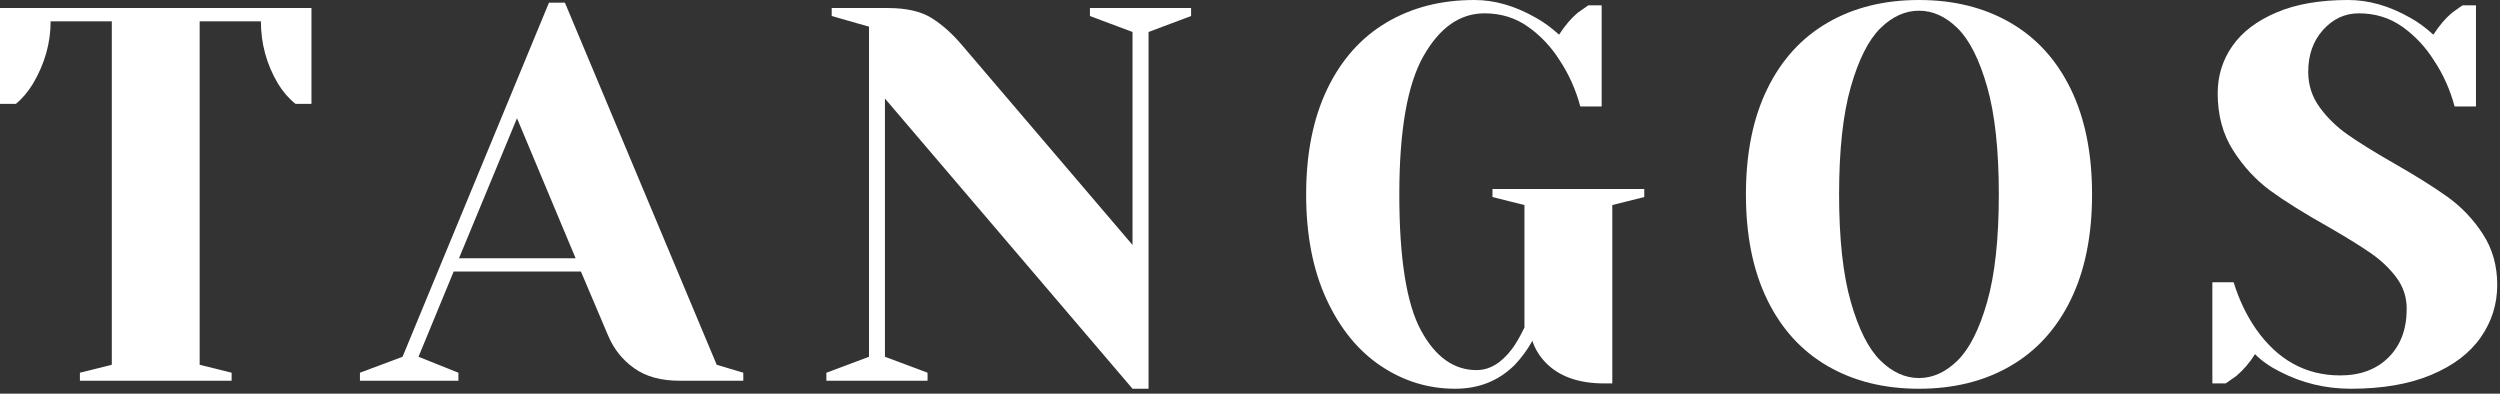 <?xml version="1.0" encoding="UTF-8"?> <svg xmlns="http://www.w3.org/2000/svg" width="362" height="57" viewBox="0 0 362 57" fill="none"><rect x="0" y="0" width="362" height="57" fill="#333333" stroke="none"/><path d="M11.57 55.13V53.97L16.19 52.82V3.09H7.33C7.33 6.223 6.48 9.23 4.78 12.11C4.06 13.29 3.237 14.267 2.31 15.04H0V1.16H45.1V15.04H42.79C41.817 14.267 40.97 13.29 40.25 12.11C38.603 9.33 37.78 6.323 37.78 3.09H28.91V52.82L33.54 53.97V55.13H11.57Z" fill="white"></path><path d="M52.12 55.13V53.97L58.29 51.66L79.49 0.39H81.8L103.78 52.82L107.63 53.97V55.13H98.38C95.707 55.13 93.523 54.527 91.83 53.32C90.13 52.113 88.87 50.533 88.05 48.58L84.12 39.32H65.69L60.6 51.66L66.38 53.97V55.13H52.12ZM74.86 17.12L66.46 37.4H83.35L74.86 17.12Z" fill="white"></path><path d="M163.99 56.29L128.14 14.27V51.66L134.31 53.97V55.13H119.66V53.97L125.83 51.66V3.86L120.43 2.32V1.16H128.53C131.25 1.16 133.383 1.65 134.93 2.63C136.47 3.603 137.933 4.913 139.32 6.56L163.99 35.47V4.63L157.82 2.32V1.16H172.47V2.32L166.31 4.63V56.29H163.99Z" fill="white"></path><path d="M210.71 56.29C206.81 56.29 203.213 55.183 199.92 52.97C196.633 50.763 194.013 47.54 192.06 43.3C190.107 39.053 189.13 34.003 189.13 28.15C189.13 22.237 190.143 17.16 192.17 12.92C194.203 8.68 197.057 5.467 200.73 3.28C204.403 1.093 208.657 0 213.49 0C216.423 0 219.38 0.85 222.36 2.55C223.487 3.163 224.617 3.987 225.75 5.02C226.623 3.68 227.523 2.623 228.45 1.85C229.377 1.183 229.89 0.823 229.99 0.77H231.92V15.42H228.83C228.163 12.953 227.163 10.72 225.83 8.72C224.597 6.767 223.067 5.147 221.24 3.86C219.413 2.573 217.32 1.93 214.96 1.93C211.413 1.93 208.47 3.987 206.13 8.1C203.79 12.213 202.62 18.897 202.62 28.15C202.62 37.397 203.66 43.95 205.74 47.81C207.82 51.663 210.507 53.59 213.8 53.59C215.7 53.59 217.42 52.56 218.96 50.5C219.527 49.733 220.12 48.707 220.74 47.42V29.69L216.11 28.53V27.37H238.09V28.53L233.46 29.69V55.52H232.3C228.547 55.52 225.693 54.49 223.74 52.43C222.867 51.503 222.25 50.477 221.89 49.35C221.17 50.637 220.323 51.793 219.35 52.82C217.037 55.133 214.157 56.29 210.71 56.29Z" fill="white"></path><path d="M277.87 56.29C272.83 56.29 268.423 55.197 264.65 53.01C260.87 50.823 257.953 47.623 255.9 43.41C253.84 39.197 252.81 34.11 252.81 28.15C252.81 22.183 253.84 17.093 255.9 12.88C257.953 8.667 260.87 5.467 264.65 3.28C268.423 1.093 272.83 0 277.87 0C282.903 0 287.31 1.093 291.09 3.28C294.87 5.467 297.787 8.667 299.84 12.88C301.9 17.093 302.93 22.183 302.93 28.15C302.93 34.11 301.9 39.197 299.84 43.41C297.787 47.623 294.87 50.823 291.09 53.01C287.31 55.197 282.903 56.29 277.87 56.29ZM277.87 54.74C279.877 54.74 281.74 53.893 283.46 52.2C285.18 50.507 286.607 47.68 287.74 43.72C288.867 39.76 289.43 34.57 289.43 28.15C289.43 21.723 288.867 16.53 287.74 12.57C286.607 8.61 285.18 5.783 283.46 4.09C281.74 2.397 279.877 1.55 277.87 1.55C275.863 1.55 274 2.397 272.28 4.09C270.56 5.783 269.133 8.61 268 12.57C266.867 16.53 266.3 21.723 266.3 28.15C266.3 34.57 266.867 39.76 268 43.72C269.133 47.68 270.56 50.507 272.28 52.2C274 53.893 275.863 54.74 277.87 54.74Z" fill="white"></path><path d="M340.4 56.29C336.747 56.29 333.327 55.467 330.14 53.82C328.7 53.1 327.493 52.253 326.52 51.28C325.8 52.46 324.9 53.513 323.82 54.44C322.893 55.107 322.38 55.467 322.28 55.52H320.35V40.87H323.43C324.203 43.383 325.283 45.643 326.67 47.65C329.81 52.123 333.873 54.36 338.86 54.36C341.787 54.36 344.123 53.487 345.87 51.74C347.617 49.993 348.49 47.653 348.49 44.72C348.49 43.027 347.99 41.51 346.99 40.17C345.99 38.837 344.743 37.657 343.25 36.63C341.757 35.597 339.673 34.31 337 32.77C333.613 30.87 330.863 29.15 328.75 27.61C326.643 26.063 324.847 24.12 323.36 21.78C321.867 19.447 321.12 16.687 321.12 13.5C321.12 10.98 321.827 8.703 323.24 6.67C324.653 4.643 326.773 3.027 329.6 1.82C332.427 0.607 335.897 0 340.01 0C342.99 0 345.973 0.85 348.96 2.55C350.087 3.163 351.217 3.987 352.35 5.02C353.223 3.68 354.123 2.623 355.05 1.85C355.97 1.183 356.483 0.823 356.59 0.77H358.52V15.42H355.43C354.763 12.953 353.76 10.72 352.42 8.72C351.187 6.767 349.66 5.147 347.84 3.86C346.013 2.573 343.917 1.93 341.55 1.93C339.55 1.93 337.83 2.727 336.39 4.32C334.95 5.913 334.23 7.943 334.23 10.41C334.23 12.31 334.783 14.02 335.89 15.54C336.99 17.053 338.35 18.377 339.97 19.51C341.59 20.643 343.787 22.007 346.56 23.6C349.8 25.447 352.423 27.09 354.43 28.53C356.437 29.97 358.133 31.757 359.52 33.89C360.907 36.023 361.6 38.477 361.6 41.25C361.6 44.03 360.803 46.563 359.21 48.85C357.617 51.137 355.227 52.947 352.04 54.28C348.853 55.62 344.973 56.29 340.4 56.29Z" fill="white"></path></svg> 